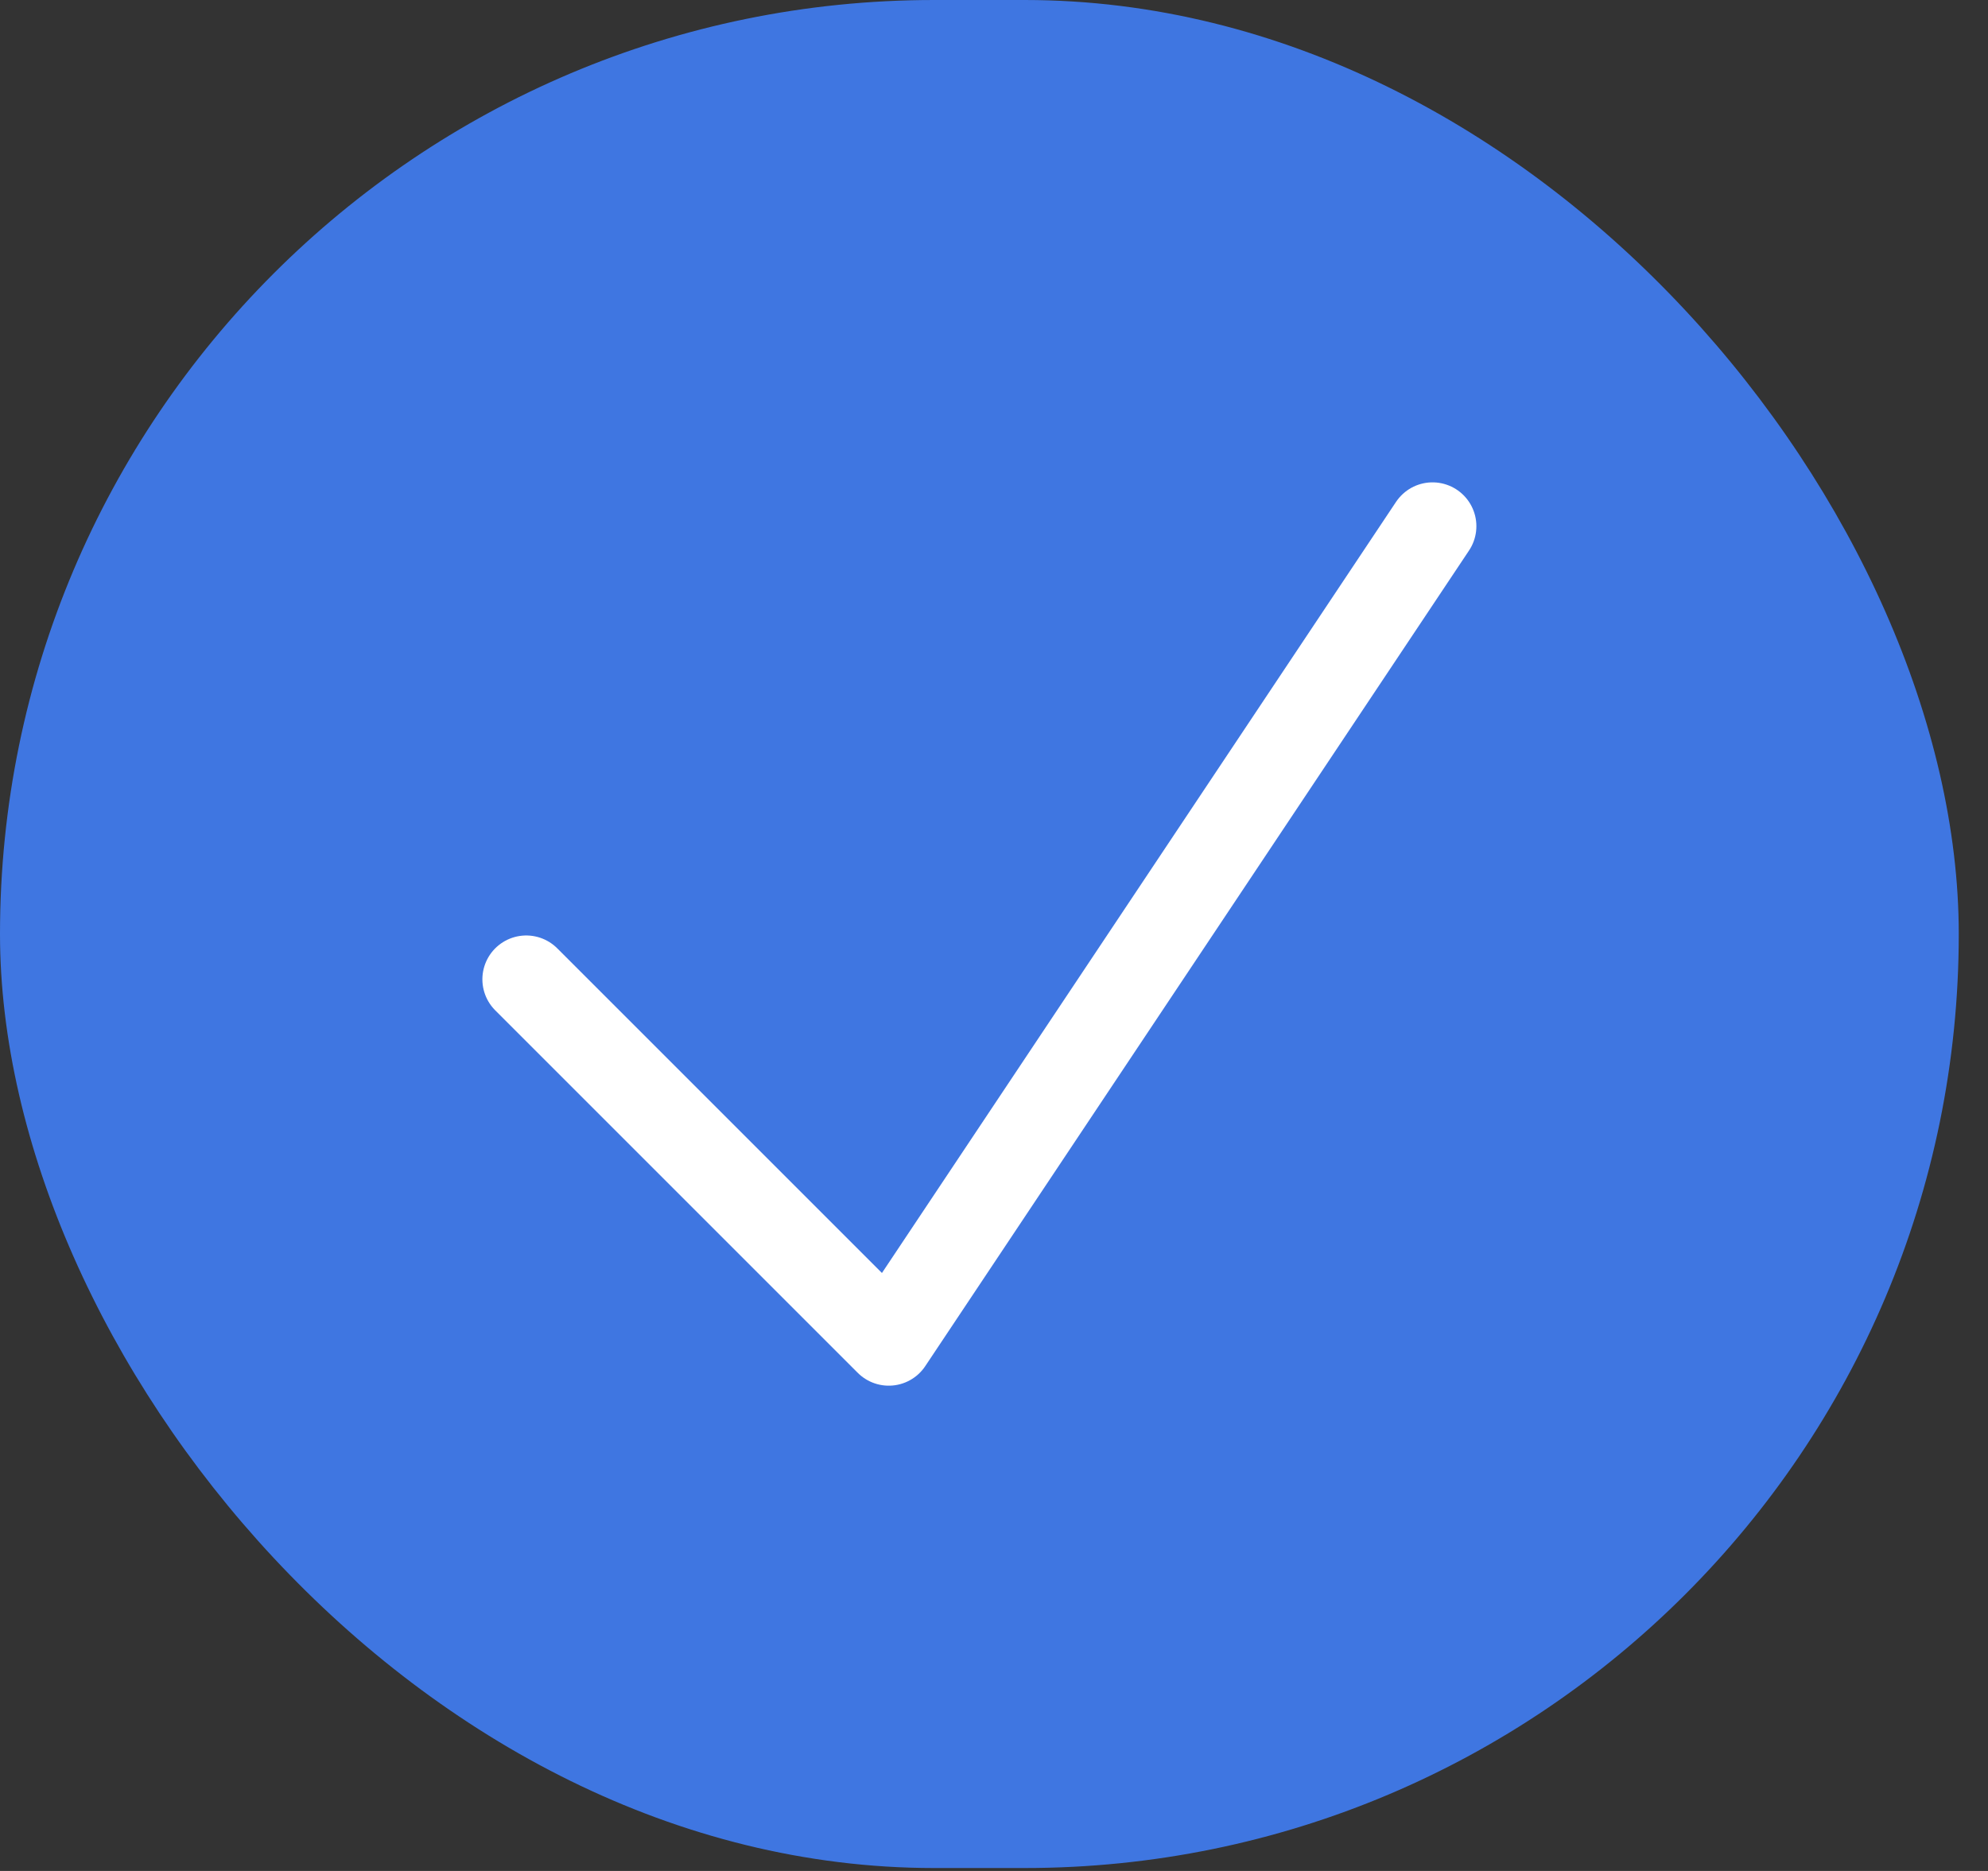 <svg width="34" height="32" viewBox="0 0 34 32" fill="none" xmlns="http://www.w3.org/2000/svg">
<rect x="0" y="0" width="34" height="32" fill="#333333" stroke="none"/>
<rect width="33.5" height="31.95" rx="15.975" fill="#3F76E1"/>
<path d="M9 16.75L15.2 22.95L24.5 9" stroke="white" stroke-width="1.5" stroke-linecap="round" stroke-linejoin="round"/>
</svg>
